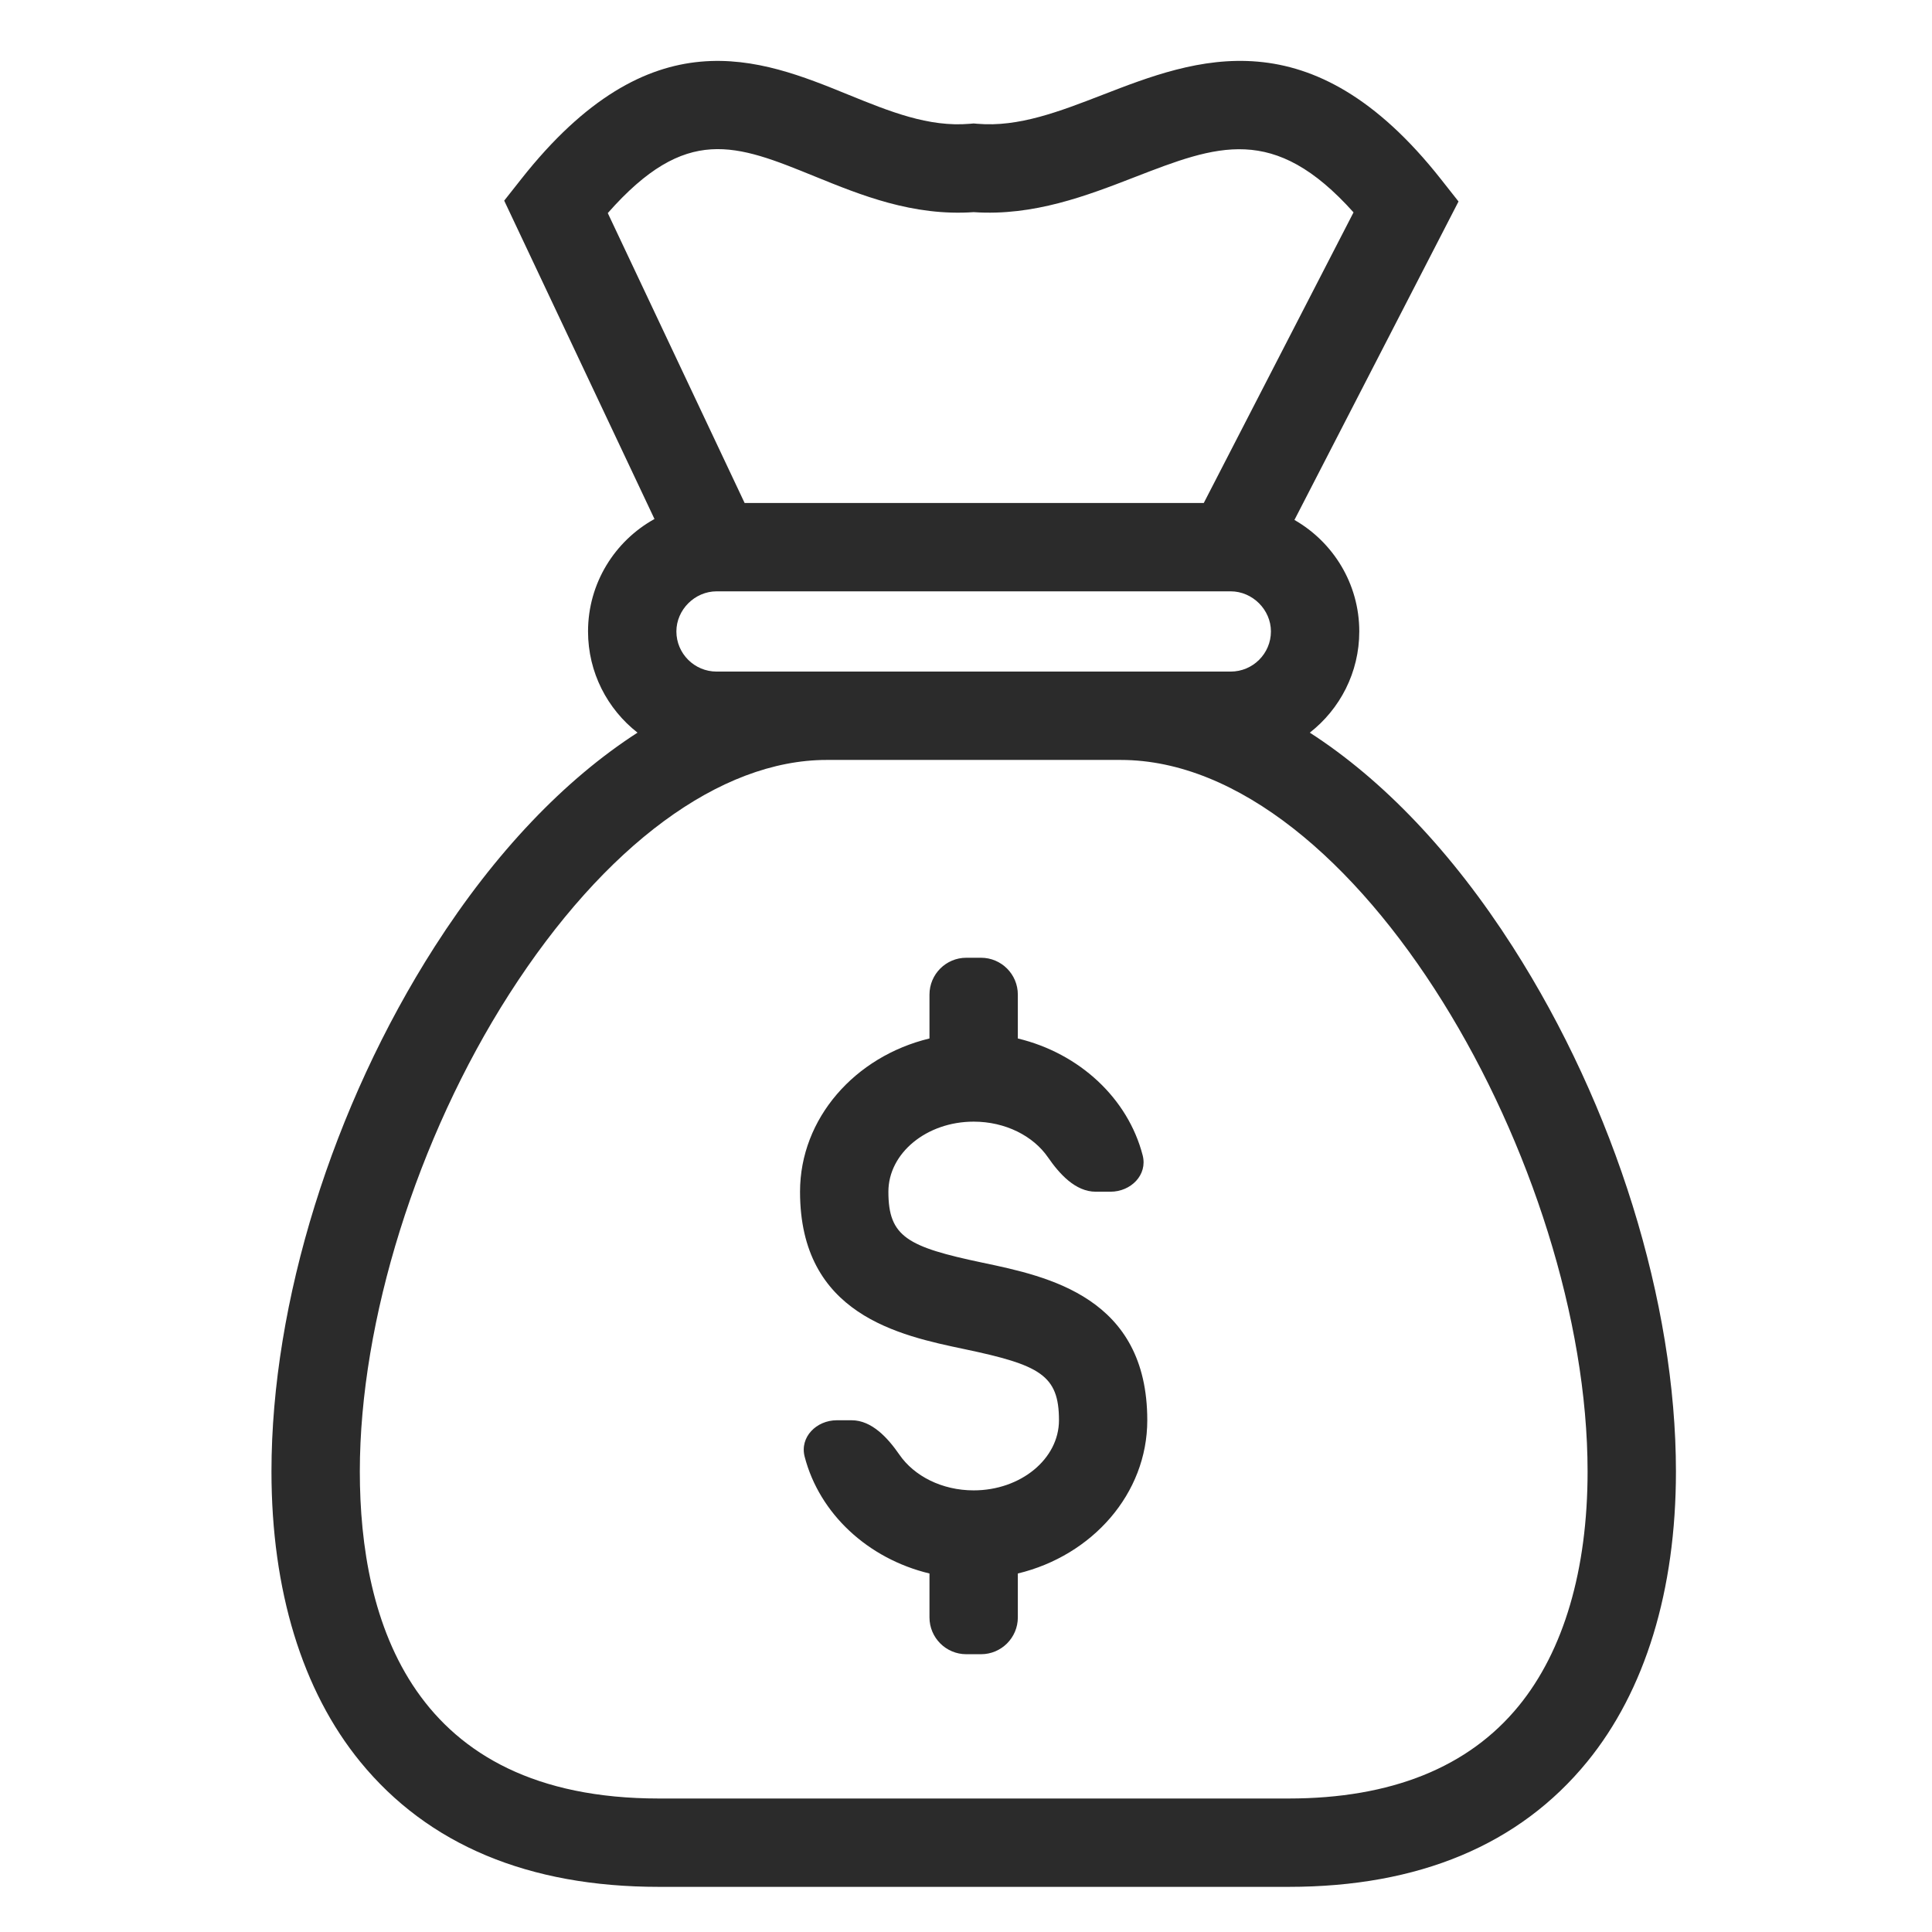 <?xml version="1.0" encoding="UTF-8"?> <svg xmlns="http://www.w3.org/2000/svg" width="41" height="41" viewBox="0 0 41 41" fill="none"><g clip-path="url(#clip0_1_3357)"><g clip-path="url(#clip1_1_3357)"><path d="M32.101 20.09C30.817 18.084 29.341 16.543 27.796 15.548C28.435 15.049 28.846 14.272 28.846 13.4C28.846 12.388 28.291 11.504 27.47 11.034L30.952 4.276L30.579 3.803C27.819 0.3 25.367 1.25 23.397 2.013C22.482 2.367 21.617 2.702 20.743 2.627L20.663 2.62L20.582 2.627C19.706 2.703 18.877 2.365 17.999 2.008C16.135 1.249 13.816 0.305 11.059 3.803L10.7 4.258L13.889 11.014C13.049 11.479 12.479 12.374 12.479 13.4C12.479 14.272 12.891 15.049 13.529 15.548C11.985 16.543 10.509 18.084 9.225 20.089C7.056 23.477 5.761 27.641 5.761 31.226C5.761 33.748 6.412 35.879 7.646 37.389C9.084 39.149 11.216 40.042 13.982 40.042H27.346C30.112 40.042 32.243 39.149 33.681 37.389C34.914 35.88 35.566 33.749 35.566 31.227C35.566 27.642 34.271 23.478 32.101 20.09ZM17.292 3.744C18.268 4.141 19.371 4.591 20.663 4.502C21.938 4.589 23.071 4.15 24.075 3.761C25.83 3.081 27.03 2.616 28.724 4.507L25.546 10.674H15.802L12.898 4.522C14.562 2.633 15.618 3.063 17.292 3.744ZM15.208 14.252C14.737 14.252 14.354 13.87 14.354 13.4C14.354 12.939 14.745 12.549 15.208 12.549H26.117C26.58 12.549 26.971 12.939 26.971 13.4C26.971 13.87 26.588 14.252 26.117 14.252H17.543H15.208ZM32.229 36.203C31.165 37.506 29.521 38.167 27.346 38.167H13.982C8.737 38.167 7.636 34.392 7.636 31.226C7.636 28.033 8.85 24.153 10.804 21.1C12.828 17.94 15.284 16.127 17.543 16.127H23.782C28.792 16.127 33.691 24.774 33.691 31.227C33.691 33.312 33.186 35.032 32.229 36.203ZM18.853 25.29C18.853 26.248 19.255 26.46 20.855 26.797C22.246 27.089 24.347 27.531 24.347 30.14C24.347 31.698 23.179 33.012 21.6 33.392V34.324C21.6 34.755 21.25 35.105 20.819 35.105H20.506C20.075 35.105 19.725 34.755 19.725 34.324V33.392C18.415 33.077 17.389 32.12 17.076 30.913C16.968 30.495 17.328 30.14 17.759 30.14H18.072C18.503 30.14 18.843 30.518 19.088 30.872C19.399 31.323 19.988 31.628 20.663 31.628C21.661 31.628 22.473 30.96 22.473 30.14C22.473 29.181 22.07 28.968 20.469 28.631C19.079 28.339 16.978 27.898 16.978 25.29C16.978 23.732 18.146 22.418 19.725 22.038V21.107C19.725 20.675 20.075 20.325 20.506 20.325H20.819C21.25 20.325 21.6 20.675 21.6 21.107V22.038C22.91 22.353 23.937 23.311 24.249 24.517C24.357 24.935 23.998 25.29 23.566 25.29H23.254C22.822 25.29 22.483 24.913 22.238 24.558C21.926 24.107 21.337 23.803 20.663 23.803C19.665 23.803 18.853 24.47 18.853 25.29Z" fill="#2B2B2B"></path></g></g><defs><clipPath id="clip0_1_3357"><rect width="40" height="40" fill="white" transform="translate(0.667 0.666)"></rect></clipPath><clipPath id="clip1_1_3357"><rect width="40" height="40" fill="white" transform="translate(0.667 0.667)"></rect></clipPath></defs></svg> 